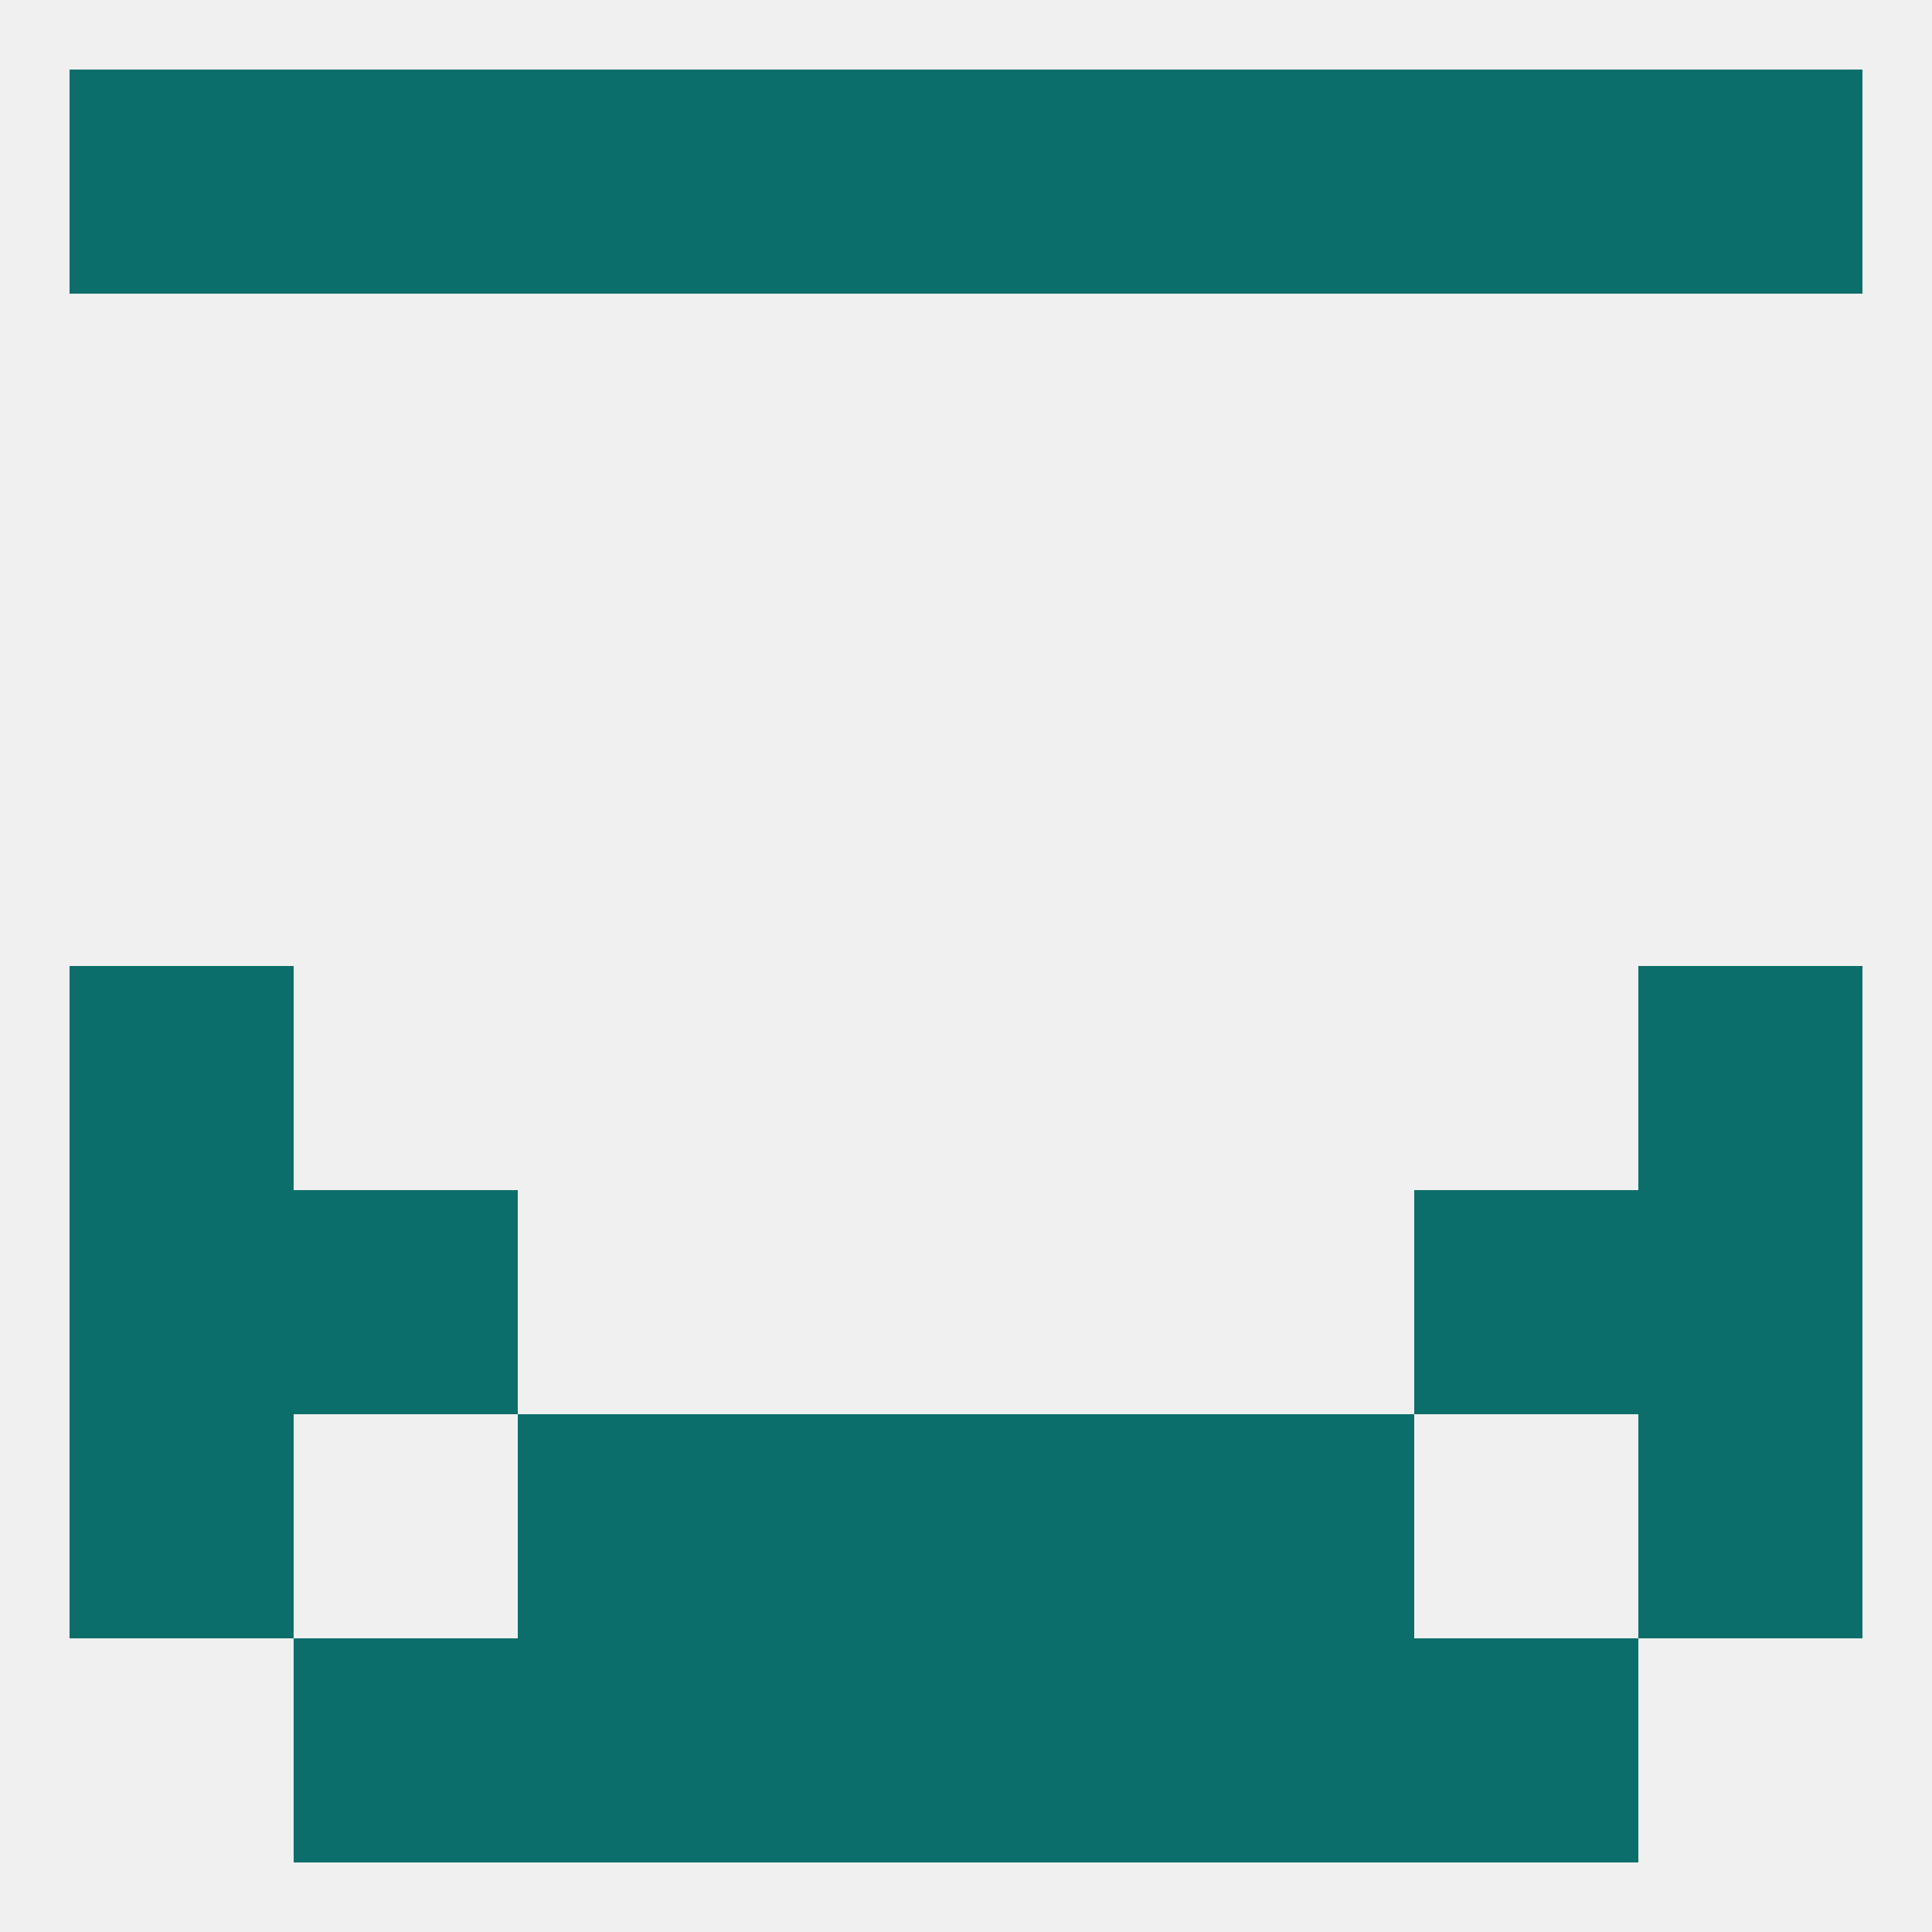 
<!--   <?xml version="1.0"?> -->
<svg version="1.1" baseprofile="full" xmlns="http://www.w3.org/2000/svg" xmlns:xlink="http://www.w3.org/1999/xlink" xmlns:ev="http://www.w3.org/2001/xml-events" width="250" height="250" viewBox="0 0 250 250" >
	<rect width="100%" height="100%" fill="rgba(240,240,240,255)"/>

	<rect x="212" y="9" width="29" height="29" fill="rgba(12,110,106,255)"/>
	<rect x="96" y="9" width="29" height="29" fill="rgba(12,110,106,255)"/>
	<rect x="125" y="9" width="29" height="29" fill="rgba(12,110,106,255)"/>
	<rect x="38" y="9" width="29" height="29" fill="rgba(12,110,106,255)"/>
	<rect x="183" y="9" width="29" height="29" fill="rgba(12,110,106,255)"/>
	<rect x="67" y="9" width="29" height="29" fill="rgba(12,110,106,255)"/>
	<rect x="154" y="9" width="29" height="29" fill="rgba(12,110,106,255)"/>
	<rect x="9" y="9" width="29" height="29" fill="rgba(12,110,106,255)"/>
	<rect x="9" y="125" width="29" height="29" fill="rgba(12,110,106,255)"/>
	<rect x="212" y="125" width="29" height="29" fill="rgba(12,110,106,255)"/>
	<rect x="9" y="154" width="29" height="29" fill="rgba(12,110,106,255)"/>
	<rect x="212" y="154" width="29" height="29" fill="rgba(12,110,106,255)"/>
	<rect x="38" y="154" width="29" height="29" fill="rgba(12,110,106,255)"/>
	<rect x="183" y="154" width="29" height="29" fill="rgba(12,110,106,255)"/>
	<rect x="96" y="183" width="29" height="29" fill="rgba(12,110,106,255)"/>
	<rect x="125" y="183" width="29" height="29" fill="rgba(12,110,106,255)"/>
	<rect x="67" y="183" width="29" height="29" fill="rgba(12,110,106,255)"/>
	<rect x="154" y="183" width="29" height="29" fill="rgba(12,110,106,255)"/>
	<rect x="9" y="183" width="29" height="29" fill="rgba(12,110,106,255)"/>
	<rect x="212" y="183" width="29" height="29" fill="rgba(12,110,106,255)"/>
	<rect x="38" y="212" width="29" height="29" fill="rgba(12,110,106,255)"/>
	<rect x="183" y="212" width="29" height="29" fill="rgba(12,110,106,255)"/>
	<rect x="96" y="212" width="29" height="29" fill="rgba(12,110,106,255)"/>
	<rect x="125" y="212" width="29" height="29" fill="rgba(12,110,106,255)"/>
	<rect x="67" y="212" width="29" height="29" fill="rgba(12,110,106,255)"/>
	<rect x="154" y="212" width="29" height="29" fill="rgba(12,110,106,255)"/>
</svg>